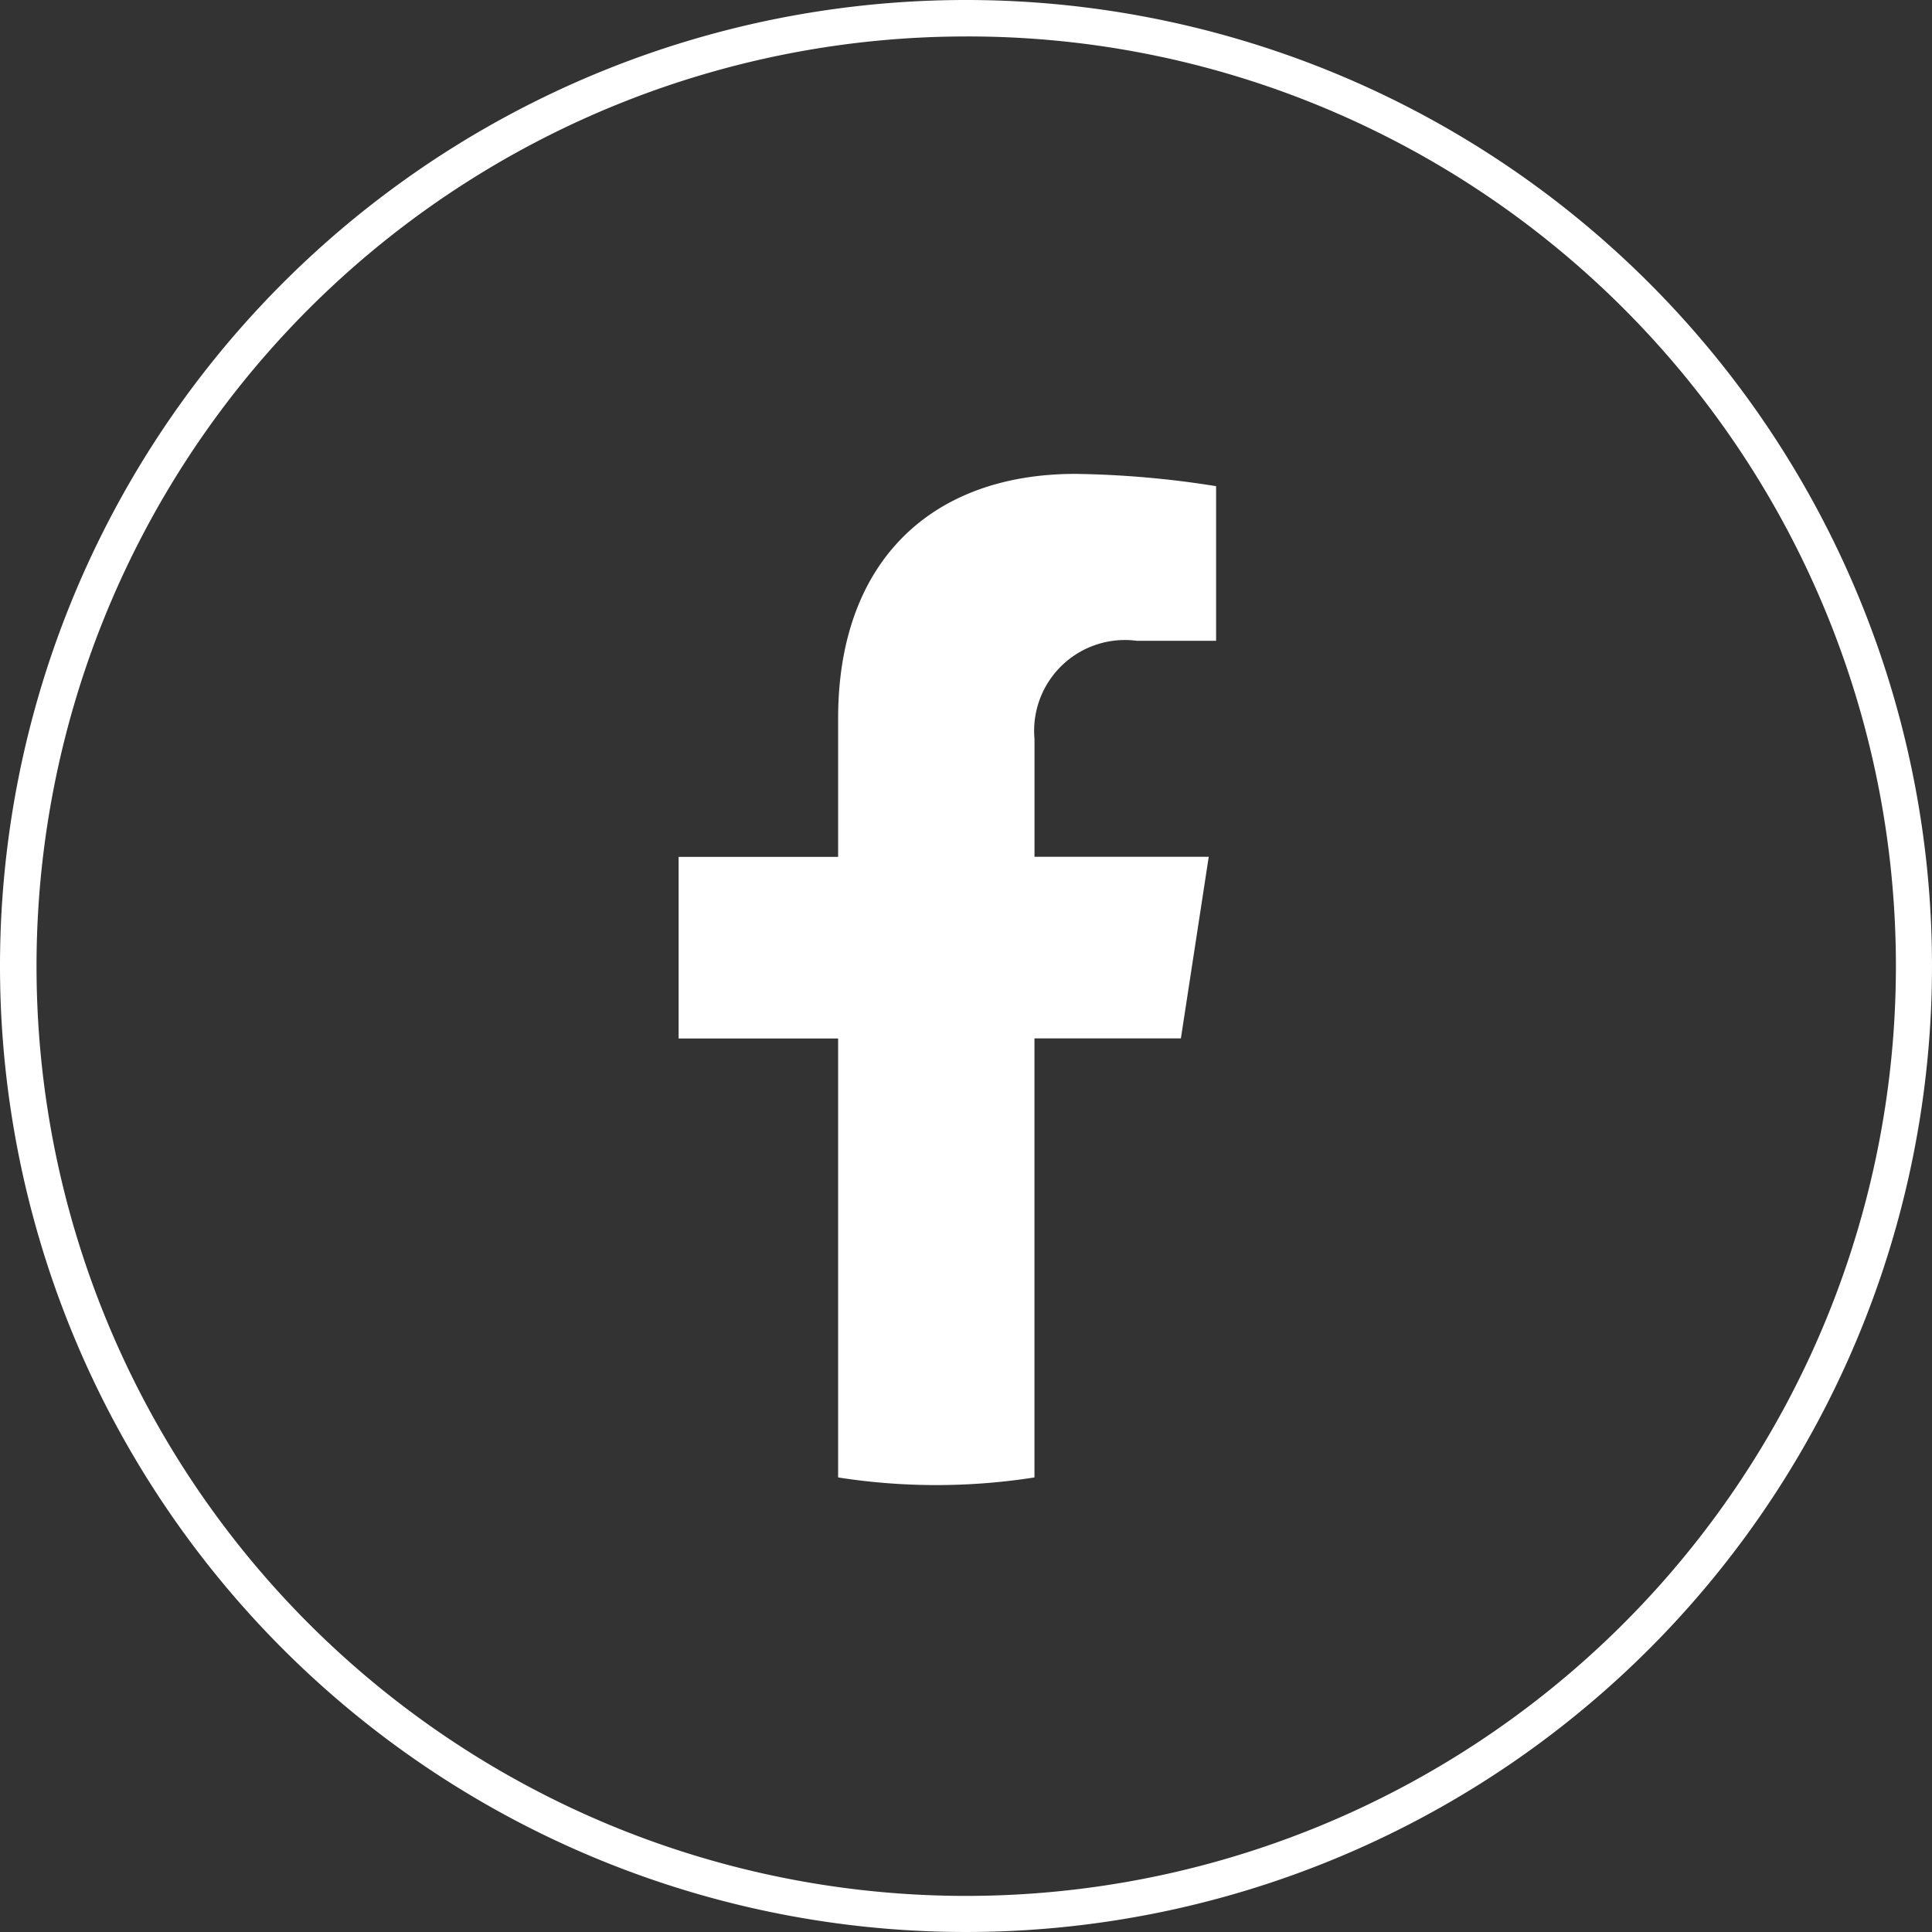 <svg xmlns="http://www.w3.org/2000/svg" xmlns:xlink="http://www.w3.org/1999/xlink" width="53" height="53" viewBox="0 0 53 53">
  <rect x="0" y="0" width="53" height="53" fill="#333333" stroke="none"/>
  <defs>
    <clipPath id="clip-path">
      <rect id="Rechteck_51" data-name="Rechteck 51" width="14.745" height="27.74" fill="#fff"/>
    </clipPath>
  </defs>
  <g id="Gruppe_2915" data-name="Gruppe 2915" transform="translate(-4181 -9052)">
    <g id="Gruppe_2910" data-name="Gruppe 2910">
      <path id="Ellipse_6" data-name="Ellipse 6" d="M26.5,1a25.507,25.507,0,0,0-9.925,49A25.507,25.507,0,0,0,36.425,3,25.339,25.339,0,0,0,26.5,1m0-1A26.5,26.5,0,1,1,0,26.5,26.5,26.5,0,0,1,26.5,0Z" transform="translate(4181 9052)" fill="#fff"/>
      <g id="Gruppe_48" data-name="Gruppe 48" transform="translate(4199.616 9065)">
        <g id="Gruppe_47" data-name="Gruppe 47" transform="translate(0 0)" clip-path="url(#clip-path)">
          <path id="Pfad_44" data-name="Pfad 44" d="M13.779,15.486l.764-4.982H9.763V7.271a2.491,2.491,0,0,1,2.809-2.692h2.173V.337A26.49,26.49,0,0,0,10.886,0c-3.937,0-6.51,2.386-6.51,6.706v3.8H0v4.982H4.376V27.53a17.4,17.4,0,0,0,5.386,0V15.486Z" transform="translate(0 0)" fill="#fff"/>
        </g>
      </g>
    </g>
  </g>
</svg>
